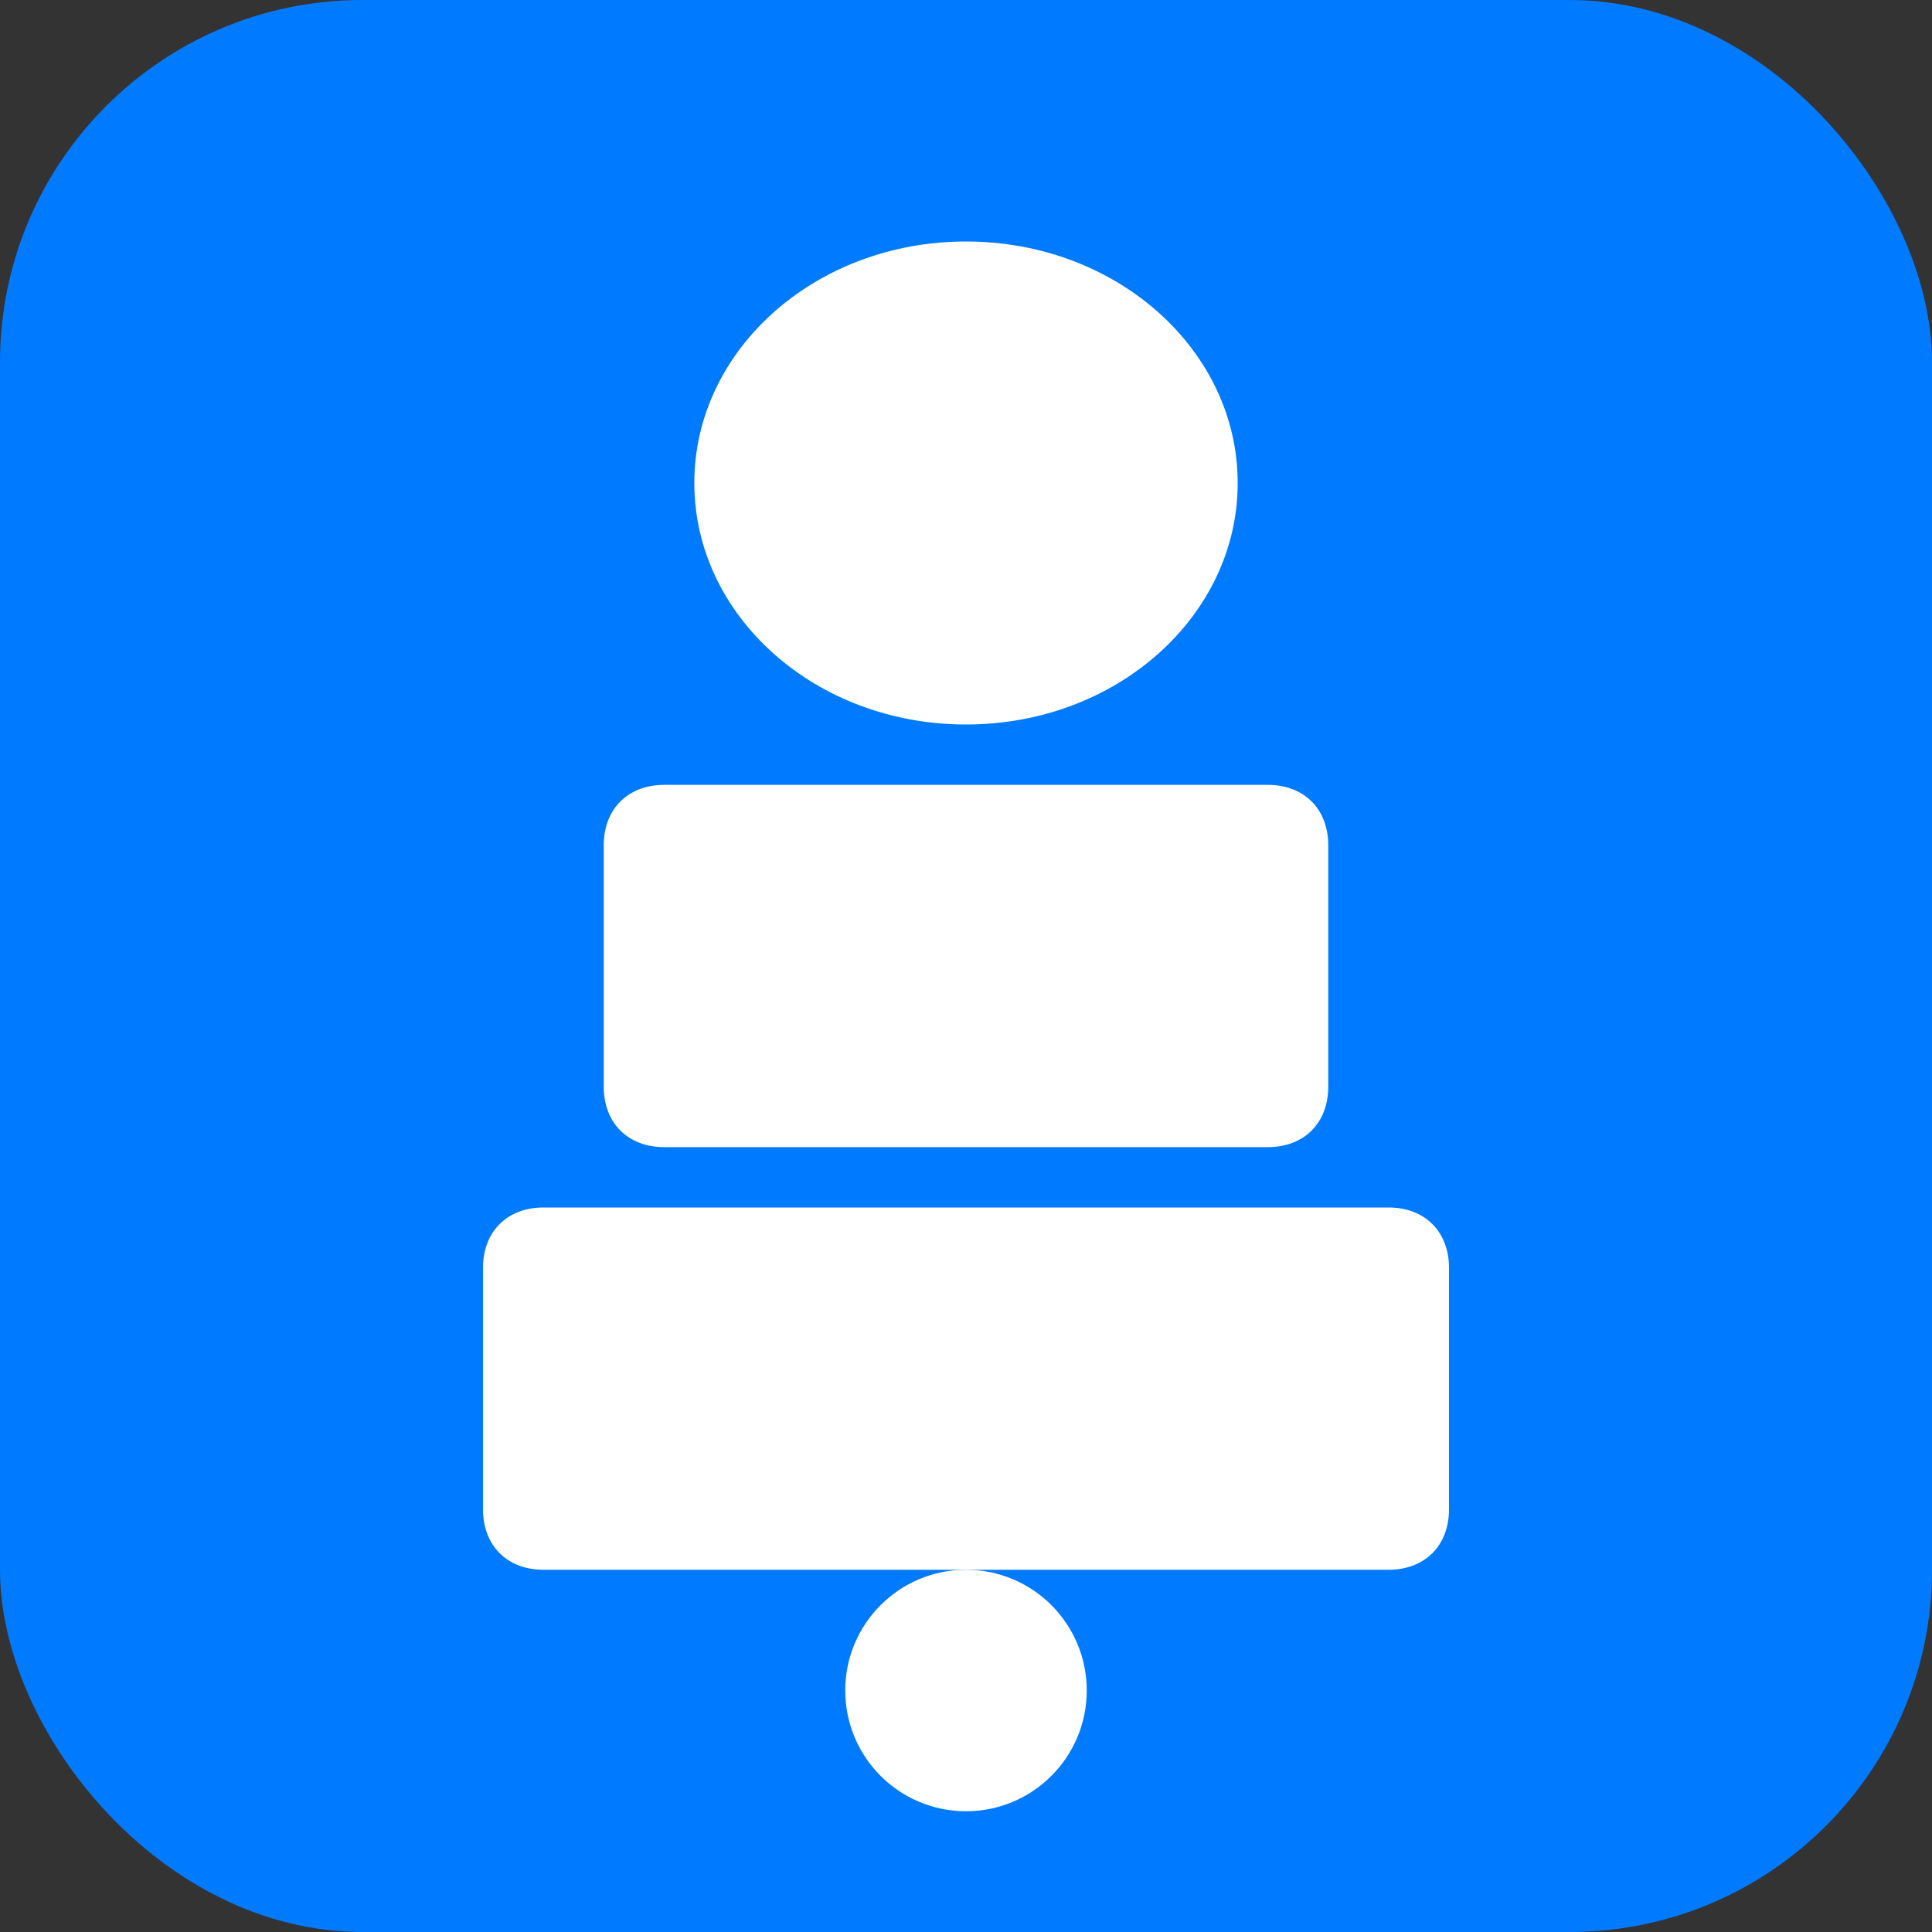 <svg width="32" height="32" viewBox="0 0 32 32" fill="none" xmlns="http://www.w3.org/2000/svg">
  <rect x="0" y="0" width="32" height="32" fill="#333333" stroke="none"/>
  <rect width="32" height="32" rx="6" fill="#007bff"/>
  <path d="M16 4C18.5 4 20.5 5.8 20.5 8C20.5 10.2 18.5 12 16 12C13.5 12 11.5 10.2 11.5 8C11.5 5.8 13.5 4 16 4Z" fill="white"/>
  <path d="M10 14C10 13.4 10.4 13 11 13H21C21.6 13 22 13.4 22 14V18C22 18.6 21.6 19 21 19H11C10.4 19 10 18.6 10 18V14Z" fill="white"/>
  <path d="M8 21C8 20.4 8.4 20 9 20H23C23.6 20 24 20.4 24 21V25C24 25.6 23.6 26 23 26H9C8.4 26 8 25.6 8 25V21Z" fill="white"/>
  <circle cx="16" cy="28" r="2" fill="white"/>
</svg>
